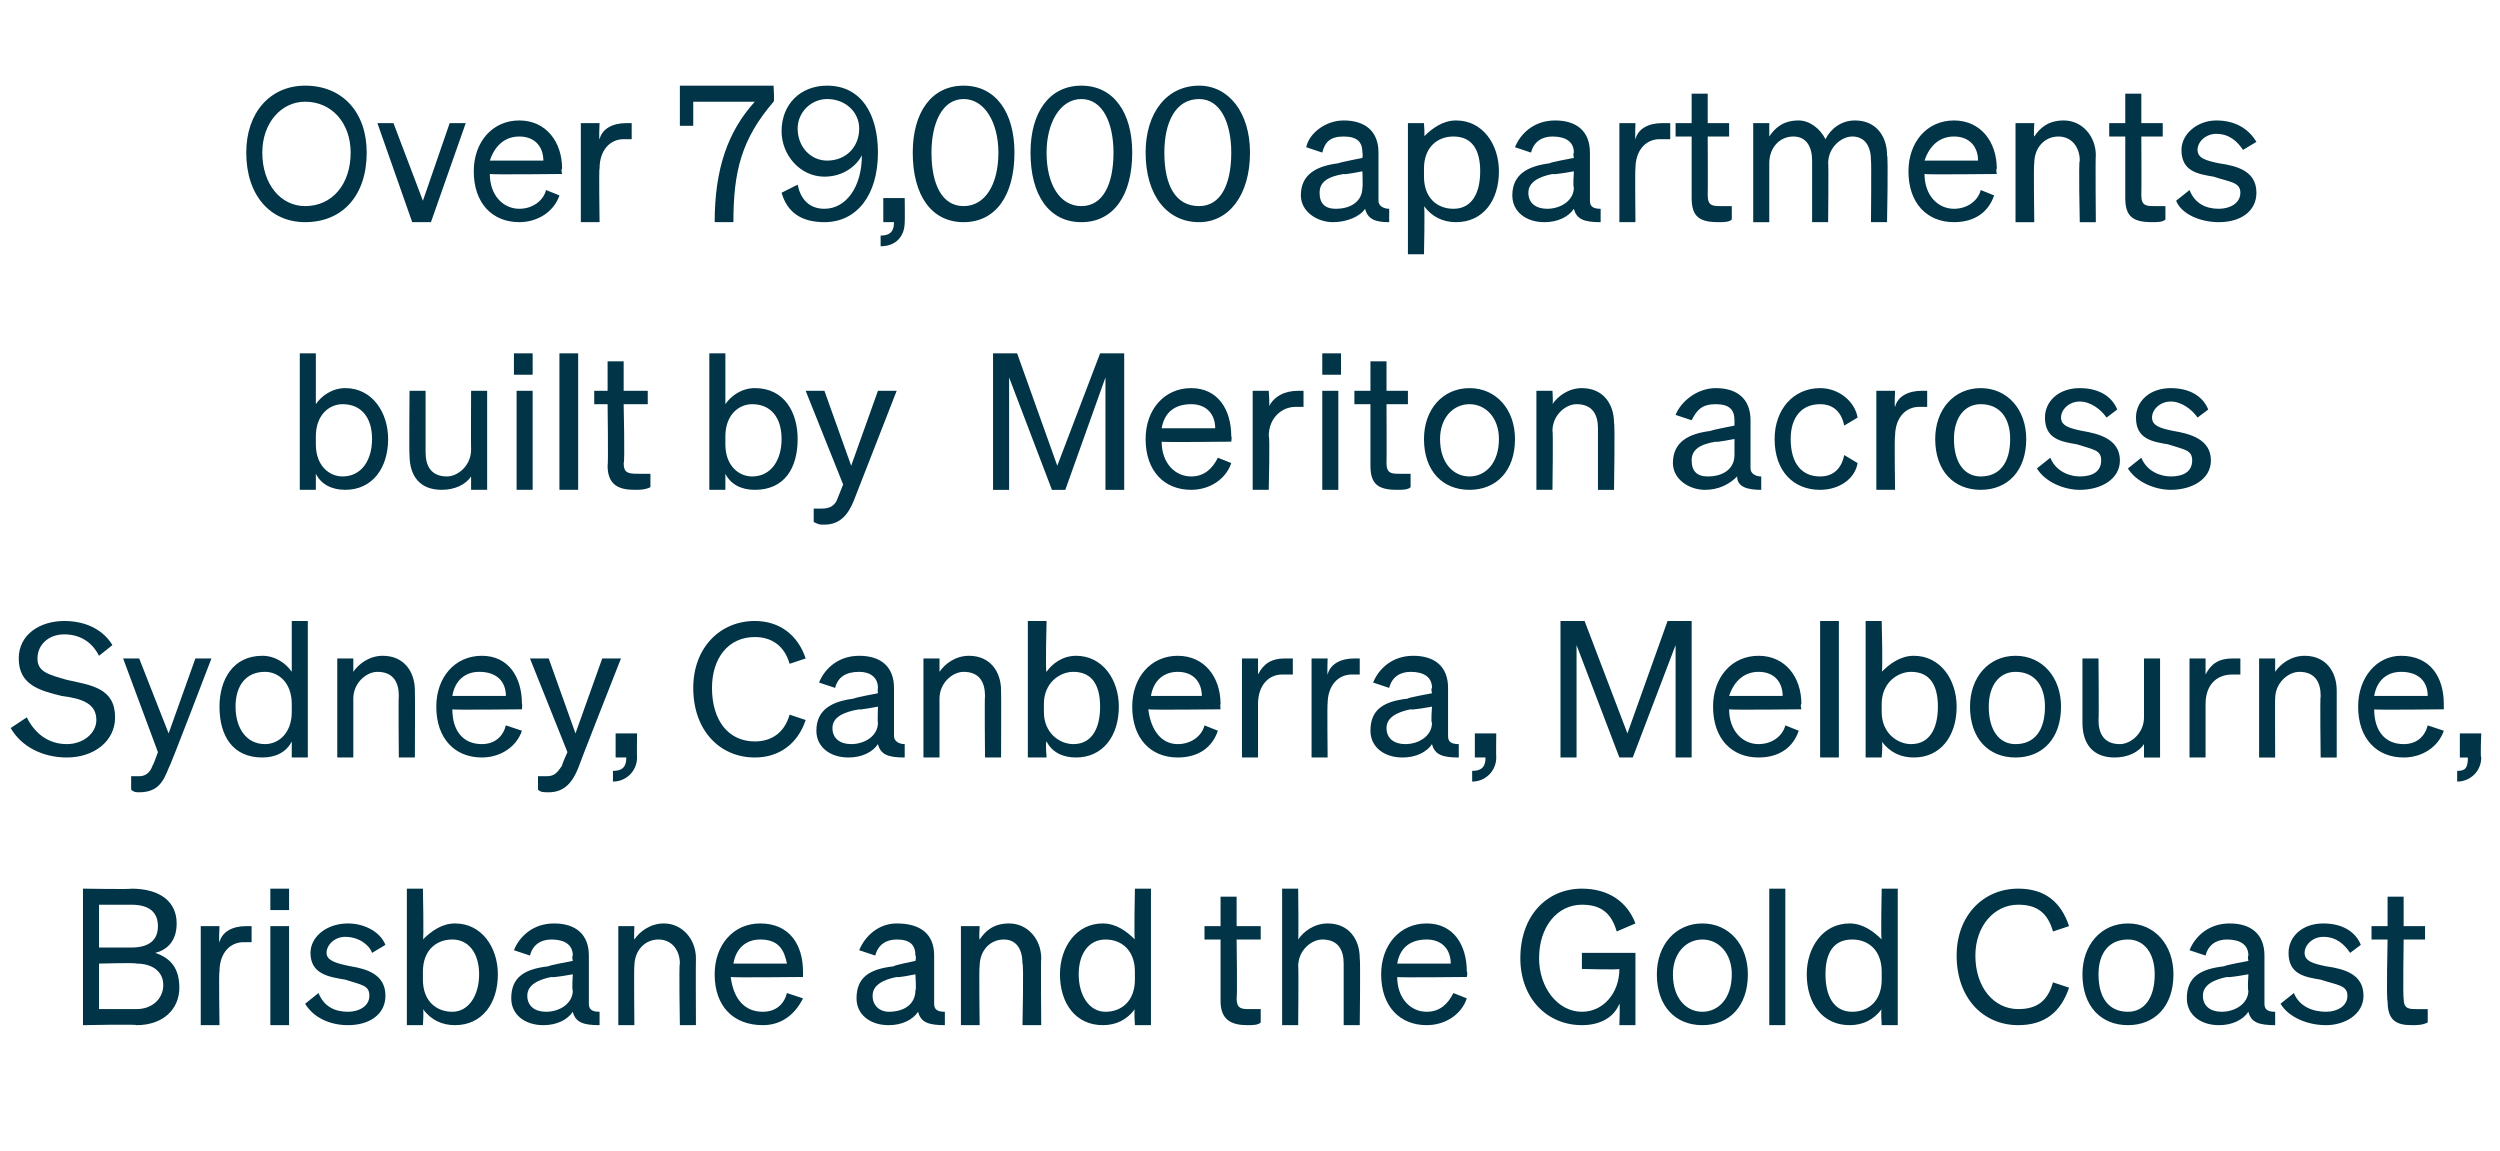 <?xml version="1.0" standalone="no"?><!DOCTYPE svg PUBLIC "-//W3C//DTD SVG 1.1//EN" "http://www.w3.org/Graphics/SVG/1.1/DTD/svg11.dtd"><svg xmlns="http://www.w3.org/2000/svg" version="1.1" width="93.4px" height="43px" viewBox="0 -1 93.4 43" style="top:-1px"><desc>Over 79,000 apartments built by Meriton across Sydney, Canberra, Melbourne, Brisbane and the Gold Coast</desc><defs/><g id="Polygon27956"><path d="m3.1 32.2s1.85.03 1.8 0c1.1 0 1.7.5 1.7 1.3c0 .7-.4 1-.8 1.1c.6.2.9.6.9 1.3c0 .8-.6 1.4-1.6 1.4c0-.04-2 0-2 0v-5.1zm1.8 2.2c.7 0 1-.3 1-.8c0-.5-.3-.8-1-.8H3.7v1.6h1.2zm-1.2 2.3h1.4c.6 0 1-.4 1-.9c0-.5-.4-.8-1-.8c-.03-.04-1.4 0-1.4 0v1.7zm5.7-2.5h-.3c-.5 0-.9.4-.9 1.1c-.03-.04 0 2 0 2h-.7v-3.7h.7s-.03.62 0 .6c.1-.4.5-.6 1-.6h.2v.6zm.7-2h.7v.8h-.7v-.8zm.7 5.1h-.7v-3.7h.7v3.7zm1.1-1.2c.2.5.6.7 1.1.7c.4 0 .8-.2.8-.6c0-.4-.3-.4-.9-.6c-.6-.1-1.3-.2-1.3-1c0-.6.6-1.1 1.4-1.1c.6 0 1.2.3 1.4.8l-.5.3c-.1-.3-.5-.6-1-.6c-.4 0-.7.3-.7.6c0 .3.4.4.9.5c.6.1 1.3.3 1.3 1.1c0 .7-.6 1.1-1.4 1.1c-.7 0-1.3-.3-1.6-.8l.5-.4zm3.9.6c.04.03 0 .6 0 .6h-.6v-5.1h.6s.04 1.93 0 1.9c.3-.3.7-.6 1.2-.6c1 0 1.6.9 1.6 1.9c0 1.1-.6 1.9-1.6 1.9c-.5 0-.9-.2-1.2-.6zm0-1.1c0 .8.5 1.2 1.1 1.2c.6 0 1-.6 1-1.4c0-.8-.4-1.3-1-1.3c-.6 0-1.1.4-1.1 1.2v.3zm3.3.7c0-.8.5-1.1 1.4-1.2c-.03-.03.9-.2.9-.2c0 0-.04-.16 0-.2c0-.4-.3-.6-.8-.6c-.4 0-.7.2-.8.6l-.6-.2c.2-.5.7-1 1.5-1c.8 0 1.3.4 1.3 1.2v1.8c0 .2.1.3.4.3v.5c-.6 0-.9-.1-1-.5c-.2.3-.6.5-1.1.5c-.7 0-1.2-.4-1.2-1zm2.3-.9s-.76.14-.8.1c-.5.1-.9.3-.9.7c0 .4.3.6.7.6c.5 0 1-.3 1-.8c-.04.01 0-.6 0-.6zm1.7-1.8h.6s-.02.49 0 .5c.2-.3.6-.6 1.1-.6c.7 0 1.2.6 1.2 1.3c-.01.04 0 2.5 0 2.5h-.6s-.04-2.29 0-2.3c0-.5-.3-.9-.8-.9c-.5 0-.9.4-.9 1c-.02-.03 0 2.2 0 2.2h-.6v-3.7zm3.6 1.8c0-1.1.7-1.9 1.7-1.9c1.1 0 1.6.8 1.6 1.8v.2s-2.65.03-2.7 0c.1.8.5 1.3 1.2 1.3c.5 0 .8-.3.9-.7l.6.2c-.3.6-.8 1-1.5 1c-1.1 0-1.8-.7-1.8-1.9zm.7-.4h2c-.1-.5-.3-.9-1-.9c-.5 0-.9.3-1 .9zm4.6 1.3c0-.8.5-1.1 1.4-1.2c-.05-.03.8-.2.8-.2c0 0 .04-.16 0-.2c0-.4-.2-.6-.7-.6c-.4 0-.7.2-.8.6l-.6-.2c.2-.5.7-1 1.4-1c.9 0 1.4.4 1.4 1.2v1.8c0 .2.1.3.4.3v.5c-.6 0-.9-.1-1-.5c-.2.3-.6.5-1.1.5c-.7 0-1.2-.4-1.2-1zm2.2-.9s-.67.14-.7.1c-.5.1-.9.3-.9.7c0 .4.3.6.6.6c.6 0 1-.3 1-.8c.04.01 0-.6 0-.6zm1.7-1.8h.7s-.03.49 0 .5c.2-.3.5-.6 1.1-.6c.7 0 1.2.6 1.2 1.3c-.02.04 0 2.5 0 2.5h-.7s.05-2.29 0-2.3c0-.5-.2-.9-.7-.9c-.5 0-.9.4-.9 1c-.03-.03 0 2.2 0 2.2h-.7v-3.7zm3.7 1.8c0-1 .6-1.9 1.6-1.9c.5 0 .9.3 1.2.6c-.04.03 0-1.9 0-1.9h.6v5.1h-.6s-.04-.57 0-.6c-.3.4-.7.6-1.2.6c-1 0-1.6-.8-1.6-1.9zm1.7-1.3c-.6 0-1 .5-1 1.3c0 .8.4 1.4 1 1.4c.6 0 1.1-.4 1.1-1.2v-.3c0-.8-.5-1.2-1.1-1.2zm4.3 0h-.6v-.5h.6v-1.1h.6v1.1h.9v.5h-.9s.03 2.19 0 2.2c0 .4.2.4.5.4h.4v.5c-.1.1-.3.1-.5.1c-.6 0-1-.2-1-.9v-2.3zm2.3-1.9h.6s.02 1.89 0 1.9c.2-.3.6-.6 1.1-.6c.8 0 1.2.6 1.2 1.3c.03.04 0 2.5 0 2.5h-.6V35c0-.5-.2-.9-.8-.9c-.4 0-.9.4-.9 1c.02-.03 0 2.2 0 2.2h-.6v-5.1zm3.7 3.2c0-1.1.7-1.9 1.7-1.9c1 0 1.5.8 1.5 1.8c.04.02 0 .2 0 .2c0 0-2.61.03-2.6 0c0 .8.5 1.3 1.1 1.3c.5 0 .8-.3 1-.7l.5.2c-.2.6-.8 1-1.5 1c-1 0-1.7-.7-1.7-1.9zm.6-.4h2c0-.5-.3-.9-.9-.9c-.6 0-1 .3-1.1.9zm8.3 1.5c-.2.5-.7.8-1.4.8c-1.3 0-2.3-1-2.3-2.5c0-1.6 1-2.6 2.3-2.6c1 0 1.7.5 2 1.3l-.7.3c-.2-.7-.6-1-1.3-1c-.9 0-1.6.8-1.6 2c0 1.1.7 2 1.6 2c.8 0 1.4-.7 1.4-1.6c-.01.04-1.4 0-1.4 0v-.6h2v2.7h-.6s.03-.79 0-.8zm3.1.8c-1 0-1.7-.7-1.7-1.9c0-1.1.7-1.9 1.7-1.9c1 0 1.7.8 1.7 1.9c0 1.2-.7 1.9-1.7 1.9zm0-.5c.6 0 1.1-.5 1.1-1.4c0-.8-.5-1.3-1.1-1.3c-.6 0-1.1.5-1.1 1.3c0 .9.5 1.4 1.1 1.4zm3.1.5h-.6v-5.1h.6v5.1zm.8-1.9c0-1 .6-1.9 1.6-1.9c.5 0 .9.3 1.2.6c-.04.03 0-1.9 0-1.9h.6v5.1h-.6s-.04-.57 0-.6c-.3.4-.7.6-1.2.6c-1 0-1.6-.8-1.6-1.9zm1.7-1.3c-.7 0-1 .5-1 1.3c0 .8.3 1.4 1 1.4c.6 0 1.1-.4 1.1-1.2v-.3c0-.8-.5-1.2-1.1-1.2zm6.2 2.6c.7 0 1.1-.3 1.3-1l.6.2c-.3.9-.9 1.4-1.9 1.4c-1.3 0-2.3-1-2.3-2.6c0-1.5 1-2.5 2.3-2.5c1 0 1.6.5 1.9 1.4l-.6.2c-.2-.7-.6-1-1.3-1c-.9 0-1.6.8-1.6 1.9c0 1.2.7 2 1.6 2zm4.1.6c-1 0-1.7-.7-1.7-1.9c0-1.1.7-1.9 1.7-1.9c1 0 1.7.8 1.7 1.9c0 1.2-.7 1.9-1.7 1.9zm0-.5c.6 0 1-.5 1-1.4c0-.8-.4-1.3-1-1.3c-.7 0-1.1.5-1.1 1.3c0 .9.4 1.4 1.1 1.4zm2.2-.5c0-.8.5-1.1 1.4-1.2c-.03-.03.9-.2.9-.2c0 0-.04-.16 0-.2c0-.4-.3-.6-.8-.6c-.4 0-.7.2-.8.6l-.6-.2c.2-.5.7-1 1.5-1c.8 0 1.3.4 1.3 1.2v1.8c0 .2.1.3.4.3v.5c-.6 0-.9-.1-1-.5c-.2.3-.6.5-1.1.5c-.7 0-1.2-.4-1.2-1zm2.3-.9s-.76.14-.8.1c-.5.1-.9.3-.9.7c0 .4.3.6.7.6c.5 0 1-.3 1-.8c-.04.01 0-.6 0-.6zm1.7.7c.2.5.7.7 1.2.7c.4 0 .8-.2.8-.6c0-.4-.4-.4-1-.6c-.6-.1-1.2-.2-1.2-1c0-.6.5-1.1 1.3-1.1c.7 0 1.2.3 1.4.8l-.4.3c-.2-.3-.5-.6-1-.6c-.4 0-.7.3-.7.6c0 .3.3.4.8.5c.7.1 1.4.3 1.4 1.1c0 .7-.7 1.1-1.4 1.1c-.7 0-1.4-.3-1.7-.8l.5-.4zm3.5-2h-.6v-.5h.6v-1.1h.6v1.1h.8v.5h-.8s-.03 2.19 0 2.2c0 .4.2.4.5.4h.4v.5c-.2.1-.4.1-.6.1c-.6 0-.9-.2-.9-.9c-.05-.02 0-2.3 0-2.3z" stroke="none" fill="#003446"/></g><g id="Polygon27955"><path d="m1 25.8c.3.6.8 1 1.5 1c.6 0 1.1-.4 1.1-.9c0-.6-.5-.8-1.3-.9c-.8-.2-1.6-.4-1.6-1.4c0-.9.8-1.4 1.7-1.4c.9 0 1.5.4 1.8.9l-.5.4c-.2-.4-.6-.8-1.3-.8c-.6 0-1 .4-1 .9c0 .5.4.6 1.1.8c.9.2 1.8.3 1.8 1.4c0 .9-.8 1.5-1.8 1.5c-.9 0-1.7-.4-2.1-1.1l.6-.4zm4.2 2.8c-.1 0-.2 0-.3-.1v-.5h.3c.2 0 .4-.1.5-.4c.04-.04.2-.5.2-.5l-1.3-3.5h.6l1.1 2.8l1-2.8h.6s-1.55 4.06-1.6 4.1c-.2.5-.4.9-1.1.9zm3-3.2c0-1 .5-1.9 1.6-1.9c.5 0 .9.3 1.1.6v-1.9h.6v5.1h-.6v-.6c-.2.4-.6.6-1.1.6c-1.1 0-1.6-.8-1.6-1.9zm1.7-1.3c-.7 0-1.1.5-1.1 1.3c0 .8.4 1.4 1.1 1.4c.5 0 1-.4 1-1.2v-.3c0-.8-.5-1.2-1-1.2zm2.7-.5h.6v.5c.2-.3.6-.6 1.1-.6c.8 0 1.2.6 1.2 1.3c.01.04 0 2.5 0 2.5h-.6s-.02-2.29 0-2.3c0-.5-.2-.9-.8-.9c-.4 0-.9.4-.9 1v2.2h-.6v-3.7zm3.7 1.8c0-1.1.7-1.9 1.7-1.9c1 0 1.5.8 1.5 1.8c.02.02 0 .2 0 .2c0 0-2.63.03-2.6 0c0 .8.4 1.3 1.1 1.3c.5 0 .8-.3.9-.7l.6.2c-.2.6-.8 1-1.5 1c-1 0-1.7-.7-1.7-1.9zm.6-.4h2c0-.5-.3-.9-1-.9c-.5 0-.9.3-1 .9zm3.6 3.6c-.2 0-.3 0-.4-.1v-.5h.3c.3 0 .4-.1.6-.4c-.01-.04.2-.5.2-.5l-1.4-3.5h.7l1 2.8l1-2.8h.7s-1.6 4.06-1.6 4.1c-.2.5-.5.9-1.1.9zm2.5-2.2h.8s-.01.9 0 .9c0 .5-.4.9-.9.9v-.4c.3 0 .5-.1.5-.5c-.04.01 0 0 0 0h-.4v-.9zm5.2.3c.6 0 1.1-.3 1.3-1l.6.2c-.3.9-1 1.4-1.9 1.4c-1.3 0-2.3-1-2.3-2.6c0-1.5 1-2.5 2.3-2.5c.9 0 1.6.5 1.9 1.4l-.6.2c-.2-.7-.7-1-1.3-1c-1 0-1.6.8-1.6 1.9c0 1.2.6 2 1.6 2zm2.3-.4c0-.8.6-1.1 1.4-1.2c-.01-.03.9-.2.9-.2c0 0-.02-.16 0-.2c0-.4-.3-.6-.7-.6c-.5 0-.8.2-.9.6l-.6-.2c.2-.5.7-1 1.5-1c.8 0 1.3.4 1.3 1.2v1.8c0 .2.2.3.4.3v.5c-.6 0-.9-.1-1-.5c-.2.3-.6.5-1.1.5c-.7 0-1.2-.4-1.2-1zm2.3-.9s-.73.14-.7.1c-.6.1-1 .3-1 .7c0 .4.3.6.7.6c.5 0 1-.3 1-.8c-.02.01 0-.6 0-.6zm1.7-1.8h.6v.5c.2-.3.6-.6 1.1-.6c.8 0 1.2.6 1.2 1.3c.01.04 0 2.5 0 2.5h-.6s-.02-2.29 0-2.3c0-.5-.2-.9-.8-.9c-.4 0-.9.4-.9 1v2.2h-.6v-3.7zm4.6 3.1c-.05.03 0 .6 0 .6h-.7v-5.1h.7s-.05 1.93 0 1.9c.2-.3.6-.6 1.1-.6c1 0 1.6.9 1.6 1.9c0 1.1-.6 1.9-1.6 1.9c-.5 0-.9-.2-1.1-.6zm-.1-1.1c0 .8.6 1.2 1.1 1.2c.7 0 1-.6 1-1.4c0-.8-.3-1.3-1-1.3c-.5 0-1.1.4-1.1 1.2v.3zm3.3-.2c0-1.1.7-1.9 1.7-1.9c1 0 1.6.8 1.6 1.8c-.02.02 0 .2 0 .2c0 0-2.67.03-2.7 0c.1.8.5 1.3 1.1 1.3c.5 0 .9-.3 1-.7l.5.2c-.2.6-.7 1-1.5 1c-1 0-1.7-.7-1.7-1.9zm.7-.4h1.9c0-.5-.3-.9-.9-.9c-.5 0-.9.3-1 .9zm5.3-.8h-.4c-.5 0-.9.4-.9 1.1v2h-.6v-3.7h.6v.6c.2-.4.5-.6 1-.6h.3v.6zm2.5 0h-.3c-.5 0-.9.4-.9 1.1c-.02-.04 0 2 0 2h-.6v-3.7h.6s-.02.62 0 .6c.1-.4.5-.6 1-.6h.2v.6zm.4 2.1c0-.8.5-1.1 1.4-1.2c-.04-.03.9-.2.9-.2c0 0-.05-.16 0-.2c0-.4-.3-.6-.8-.6c-.4 0-.7.2-.8.6l-.6-.2c.2-.5.7-1 1.5-1c.8 0 1.3.4 1.3 1.2v1.8c0 .2.1.3.4.3v.5c-.6 0-.9-.1-1-.5c-.2.3-.6.5-1.1.5c-.7 0-1.2-.4-1.2-1zm2.3-.9s-.76.14-.8.1c-.5.1-.9.3-.9.7c0 .4.3.6.7.6c.5 0 1-.3 1-.8c-.05.01 0-.6 0-.6zm1.6 1h.8s-.01.9 0 .9c0 .5-.4.9-.9.9v-.4c.3 0 .5-.1.5-.5c-.04.01 0 0 0 0h-.4v-.9zm5.4.9l-1.6-4.2v4.2h-.6v-5.1h.9l1.6 4.2l1.5-4.2h.9v5.1h-.6v-4.2L61 27.3h-.5zm3.5-1.9c0-1.1.7-1.9 1.7-1.9c1 0 1.6.8 1.6 1.8c-.05.02 0 .2 0 .2c0 0-2.69.03-2.7 0c0 .8.5 1.3 1.1 1.3c.5 0 .9-.3 1-.7l.5.2c-.2.6-.7 1-1.5 1c-1 0-1.7-.7-1.7-1.9zm.6-.4h2c0-.5-.3-.9-.9-.9c-.5 0-.9.3-1.1.9zm4.1 2.3h-.7v-5.1h.7v5.1zm1.6-.6c.05.03 0 .6 0 .6h-.6v-5.1h.6s.05 1.93 0 1.9c.3-.3.7-.6 1.2-.6c1 0 1.6.9 1.6 1.9c0 1.1-.6 1.9-1.6 1.9c-.5 0-.9-.2-1.2-.6zm0-1.1c0 .8.6 1.2 1.1 1.2c.7 0 1-.6 1-1.4c0-.8-.3-1.3-1-1.3c-.5 0-1.1.4-1.1 1.2v.3zm5 1.7c-1 0-1.7-.7-1.7-1.9c0-1.1.7-1.9 1.7-1.9c1 0 1.7.8 1.7 1.9c0 1.2-.7 1.9-1.7 1.9zm0-.5c.7 0 1.1-.5 1.1-1.4c0-.8-.4-1.3-1.1-1.3c-.6 0-1 .5-1 1.3c0 .9.4 1.4 1 1.4zm5.4.5h-.6v-.5c-.2.3-.6.5-1.1.5c-.8 0-1.2-.5-1.2-1.3v-2.4h.6s.02 2.29 0 2.3c0 .5.2.9.8.9c.4 0 .9-.4.9-1v-2.2h.6v3.7zm3-3.1h-.3c-.6 0-1 .4-1 1.1v2h-.6v-3.7h.6v.6c.2-.4.5-.6 1-.6h.3v.6zm.7-.6h.6v.5c.2-.3.6-.6 1.1-.6c.8 0 1.2.6 1.2 1.3v2.5h-.6s-.03-2.29 0-2.3c0-.5-.2-.9-.8-.9c-.4 0-.9.4-.9 1c-.01-.03 0 2.2 0 2.2h-.6v-3.7zm3.7 1.8c0-1.1.7-1.9 1.6-1.9c1.1 0 1.6.8 1.6 1.8v.2s-2.64.03-2.6 0c0 .8.4 1.3 1.1 1.3c.5 0 .8-.3.9-.7l.6.2c-.2.6-.8 1-1.5 1c-1 0-1.7-.7-1.7-1.9zm.6-.4h2c0-.5-.3-.9-1-.9c-.5 0-.9.3-1 .9zm3.2 1.4h.8s-.04.9 0 .9c0 .5-.4.9-.9.9v-.4c.3 0 .4-.1.4-.5c.03.01 0 0 0 0h-.3v-.9z" stroke="none" fill="#003446"/></g><g id="Polygon27954"><path d="m11.8 16.7v.6h-.6v-5.1h.6v1.9c.2-.3.6-.6 1.1-.6c1 0 1.6.9 1.6 1.9c0 1.1-.6 1.9-1.6 1.9c-.5 0-.9-.2-1.1-.6zm0-1.1c0 .8.5 1.2 1 1.2c.7 0 1.1-.6 1.1-1.4c0-.8-.4-1.3-1.1-1.3c-.5 0-1 .4-1 1.2v.3zm6.4 1.7h-.6v-.5c-.2.3-.6.5-1.1.5c-.8 0-1.2-.5-1.2-1.3c-.02.02 0-2.4 0-2.4h.6v2.3c0 .5.2.9.8.9c.4 0 .9-.4.9-1c-.01 0 0-2.2 0-2.2h.6v3.7zm1-5.1h.7v.8h-.7v-.8zm.7 5.1h-.6v-3.7h.6v3.7zm1.7 0h-.7v-5.1h.7v5.1zm1.1-3.2h-.5v-.5h.5v-1.1h.6v1.1h.9v.5h-.9s.05 2.19 0 2.2c0 .4.2.4.6.4h.4v.5c-.2.1-.4.1-.6.1c-.6 0-1-.2-1-.9c.03-.02 0-2.3 0-2.3zm4.4 2.6v.6h-.6v-5.1h.6v1.9c.2-.3.6-.6 1.1-.6c1.1 0 1.6.9 1.6 1.9c0 1.1-.5 1.9-1.6 1.9c-.5 0-.9-.2-1.1-.6zm0-1.1c0 .8.5 1.2 1 1.2c.7 0 1.1-.6 1.1-1.4c0-.8-.4-1.3-1.1-1.3c-.5 0-1 .4-1 1.2v.3zm3.7 3c-.2 0-.2 0-.4-.1v-.5h.3c.3 0 .5-.1.6-.4l.2-.5l-1.4-3.5h.7l1 2.8l1-2.8h.7l-1.6 4.1c-.2.5-.5.9-1.1.9zm8.5-1.3l-1.6-4.2v4.2h-.6v-5.1h.9l1.5 4.2l1.6-4.2h.9v5.1h-.7v-4.2l-1.5 4.2h-.5zm3.5-1.9c0-1.1.7-1.9 1.7-1.9c1 0 1.5.8 1.5 1.8c.03.02 0 .2 0 .2c0 0-2.61.03-2.6 0c0 .8.5 1.3 1.1 1.3c.5 0 .8-.3 1-.7l.5.2c-.2.6-.8 1-1.5 1c-1 0-1.7-.7-1.7-1.9zm.6-.4h2c0-.5-.3-.9-.9-.9c-.6 0-1 .3-1.1.9zm5.3-.8h-.3c-.5 0-1 .4-1 1.1c.05-.04 0 2 0 2h-.6v-3.7h.6s.05.62 0 .6c.2-.4.6-.6 1.1-.6h.2v.6zm.7-2h.7v.8h-.7v-.8zm.6 5.1h-.6v-3.7h.6v3.7zm1.2-3.2h-.6v-.5h.6v-1.1h.6v1.1h.8v.5h-.8s.01 2.19 0 2.2c0 .4.2.4.5.4h.4v.5c-.1.1-.3.1-.5.1c-.7 0-1-.2-1-.9v-2.3zm3.7 3.2c-1 0-1.7-.7-1.7-1.9c0-1.1.7-1.9 1.7-1.9c1 0 1.7.8 1.7 1.9c0 1.2-.7 1.9-1.7 1.9zm0-.5c.6 0 1.1-.5 1.1-1.4c0-.8-.5-1.3-1.1-1.3c-.6 0-1.1.5-1.1 1.3c0 .9.5 1.4 1.1 1.4zm2.5-3.2h.6s.03.49 0 .5c.2-.3.6-.6 1.1-.6c.8 0 1.2.6 1.2 1.3c.04.04 0 2.5 0 2.5h-.6V15c0-.5-.2-.9-.8-.9c-.4 0-.9.4-.9 1c.03-.03 0 2.2 0 2.2h-.6v-3.7zm5.1 2.7c0-.8.6-1.1 1.4-1.2c.02-.03.9-.2.9-.2v-.2c0-.4-.2-.6-.7-.6c-.5 0-.7.2-.9.6l-.6-.2c.2-.5.8-1 1.5-1c.8 0 1.3.4 1.3 1.2v1.8c0 .2.2.3.4.3v.5c-.5 0-.9-.1-.9-.5c-.3.3-.7.5-1.2.5c-.6 0-1.2-.4-1.2-1zm2.3-.9s-.71.14-.7.1c-.6.1-.9.3-.9.7c0 .4.2.6.6.6c.6 0 1-.3 1-.8v-.6zm3.2 1.4c.5 0 .8-.3.9-.8l.5.3c-.1.6-.7 1-1.4 1c-1 0-1.7-.7-1.7-1.9c0-1.1.7-1.9 1.7-1.9c.7 0 1.3.5 1.4 1.1l-.5.3c-.1-.5-.4-.8-.9-.8c-.7 0-1.1.5-1.1 1.3c0 .9.4 1.4 1.1 1.4zm4-2.6h-.3c-.5 0-.9.4-.9 1.1c-.03-.04 0 2 0 2h-.7v-3.7h.7s-.03.62 0 .6c.1-.4.5-.6 1-.6h.2v.6zm2 3.1c-1 0-1.7-.7-1.7-1.9c0-1.1.7-1.9 1.7-1.9c1 0 1.7.8 1.7 1.9c0 1.2-.7 1.9-1.7 1.9zm0-.5c.7 0 1.1-.5 1.1-1.4c0-.8-.4-1.3-1.1-1.3c-.6 0-1 .5-1 1.3c0 .9.4 1.4 1 1.4zm2.6-.7c.2.5.7.7 1.1.7c.5 0 .8-.2.8-.6c0-.4-.3-.4-.9-.6c-.6-.1-1.2-.2-1.2-1c0-.6.5-1.1 1.3-1.1c.7 0 1.2.3 1.4.8l-.4.3c-.2-.3-.6-.6-1-.6c-.4 0-.7.3-.7.6c0 .3.3.4.8.5c.6.1 1.4.3 1.4 1.1c0 .7-.7 1.1-1.5 1.1c-.6 0-1.3-.3-1.6-.8l.5-.4zm3.4 0c.2.5.7.7 1.1.7c.5 0 .8-.2.8-.6c0-.4-.3-.4-.9-.6c-.6-.1-1.2-.2-1.2-1c0-.6.5-1.1 1.3-1.1c.7 0 1.2.3 1.4.8l-.4.3c-.2-.3-.6-.6-1-.6c-.4 0-.7.3-.7.6c0 .3.3.4.8.5c.6.1 1.4.3 1.4 1.1c0 .7-.7 1.1-1.5 1.1c-.6 0-1.3-.3-1.6-.8l.5-.4z" stroke="none" fill="#003446"/></g><g id="Polygon27953"><path d="m11.4 2.2c1.4 0 2.3 1 2.3 2.5c0 1.6-.9 2.6-2.3 2.6c-1.3 0-2.2-1-2.2-2.6c0-1.5.9-2.5 2.2-2.5zm0 .6c-.9 0-1.6.8-1.6 1.9c0 1.2.7 2 1.6 2c1 0 1.7-.8 1.7-2c0-1.1-.7-1.9-1.7-1.9zm4 4.5l-1.3-3.7h.6l1.1 2.9l1-2.9h.6l-1.3 3.7h-.7zm2.3-1.9c0-1.1.7-1.9 1.7-1.9c1 0 1.6.8 1.6 1.8c-.05.02 0 .2 0 .2c0 0-2.69.03-2.7 0c0 .8.5 1.3 1.1 1.3c.5 0 .9-.3 1-.7l.5.2c-.2.6-.8 1-1.5 1c-1 0-1.7-.7-1.7-1.9zm.6-.4h2c0-.5-.3-.9-.9-.9c-.5 0-.9.3-1.1.9zm5.3-.8h-.3c-.5 0-.9.4-.9 1.1c-.03-.04 0 2 0 2h-.7V3.6h.7s-.03.62 0 .6c.1-.4.5-.6 1-.6h.2v.6zm2.3-1.4v.9h-.5V2.2h3.5s.04.61 0 .6c-1.2 1.4-1.5 2.6-1.5 4.5h-.7c0-2 .5-3.4 1.5-4.5h-2.3zm3.9 3.1c.1.5.4.9 1 .9c.8 0 1.4-.8 1.4-2c-.2.4-.7.8-1.4.8c-.9 0-1.6-.8-1.6-1.7c0-1 .7-1.7 1.7-1.7c1.3 0 1.9 1.1 1.9 2.5c0 1.6-.8 2.6-2 2.6c-.9 0-1.4-.4-1.6-1.1l.6-.3zm1.1-.9c.7 0 1.2-.5 1.2-1.2c0-.6-.5-1.1-1.2-1.1c-.6 0-1.1.5-1.1 1.1c0 .7.5 1.2 1.1 1.2zM33 6.4h.8s.01.9 0 .9c0 .5-.3.9-.9.9v-.4c.3 0 .5-.1.5-.5c-.03.01 0 0 0 0h-.4v-.9zm3-4.2c1.2 0 1.9 1 1.9 2.5c0 1.6-.7 2.6-1.9 2.6c-1.2 0-1.9-1-1.9-2.6c0-1.5.7-2.5 1.9-2.5zm0 4.5c.8 0 1.3-.8 1.3-2c0-1.1-.5-2-1.3-2c-.8 0-1.2.9-1.2 2c0 1.2.4 2 1.2 2zm4.4-4.5c1.2 0 1.9 1 1.9 2.5c0 1.6-.7 2.6-1.9 2.6c-1.2 0-1.9-1-1.9-2.6c0-1.5.7-2.5 1.9-2.5zm0 4.5c.8 0 1.2-.8 1.2-2c0-1.1-.4-2-1.2-2c-.8 0-1.3.9-1.3 2c0 1.2.5 2 1.3 2zm4.4-4.5c1.1 0 1.9 1 1.9 2.5c0 1.6-.8 2.6-1.9 2.6c-1.2 0-2-1-2-2.6c0-1.5.8-2.5 2-2.5zm0 4.5c.8 0 1.2-.8 1.2-2c0-1.1-.4-2-1.2-2c-.9 0-1.3.9-1.3 2c0 1.2.4 2 1.3 2zm3.8-.4c0-.8.6-1.1 1.4-1.2c.03-.03.9-.2.9-.2c0 0 .02-.16 0-.2c0-.4-.2-.6-.7-.6c-.5 0-.7.2-.8.6l-.6-.2c.1-.5.7-1 1.4-1c.8 0 1.3.4 1.3 1.2v1.8c0 .2.2.3.4.3v.5c-.5 0-.8-.1-.9-.5c-.2.3-.7.5-1.2.5c-.6 0-1.2-.4-1.2-1zm2.3-.9s-.69.14-.7.1c-.6.1-.9.3-.9.7c0 .4.2.6.6.6c.6 0 1-.3 1-.8c.02.01 0-.6 0-.6zm2.3 1.3c.04.03 0 1.8 0 1.8h-.6V3.6h.6s.04.53 0 .5c.3-.3.7-.6 1.2-.6c1 0 1.6.9 1.6 1.9c0 1.1-.6 1.9-1.6 1.9c-.5 0-.9-.2-1.2-.6zm0-1.1c0 .8.5 1.2 1.1 1.2c.7 0 1-.6 1-1.4c0-.8-.3-1.3-1-1.3c-.6 0-1.1.4-1.1 1.2v.3zm3.3.7c0-.8.6-1.1 1.4-1.2c-.03-.03.9-.2.9-.2c0 0-.04-.16 0-.2c0-.4-.3-.6-.8-.6c-.4 0-.7.2-.8.6l-.6-.2c.2-.5.7-1 1.5-1c.8 0 1.3.4 1.3 1.2v1.8c0 .2.1.3.4.3v.5c-.6 0-.9-.1-1-.5c-.2.3-.6.5-1.1.5c-.7 0-1.2-.4-1.2-1zm2.3-.9s-.75.14-.8.1c-.5.1-.9.3-.9.7c0 .4.3.6.7.6c.5 0 1-.3 1-.8c-.04.01 0-.6 0-.6zm3.6-1.2h-.4c-.5 0-.9.4-.9 1.1c-.02-.04 0 2 0 2h-.6V3.6h.6s-.02.62 0 .6c.1-.4.5-.6 1-.6h.3v.6zm.8-.1h-.6v-.5h.6V2.5h.6v1.1h.8v.5h-.8s.01 2.19 0 2.2c0 .4.2.4.5.4h.4v.5c-.1.1-.3.1-.5.1c-.7 0-1-.2-1-.9V4.1zm2.9 3.2h-.6V3.6h.6v.5c.2-.3.5-.6 1.1-.6c.4 0 .8.3 1 .7c.2-.4.6-.7 1.1-.7c.8 0 1.2.6 1.2 1.3c.05.04 0 2.5 0 2.5h-.6s.02-2.29 0-2.3c0-.5-.2-.9-.7-.9c-.4 0-.9.4-.9 1c.02-.03 0 2.2 0 2.2h-.6V5c0-.5-.2-.9-.7-.9c-.5 0-.9.4-.9 1v2.2zm5.2-1.9c0-1.1.7-1.9 1.7-1.9c1 0 1.6.8 1.6 1.8c-.04.02 0 .2 0 .2c0 0-2.69.03-2.7 0c0 .8.5 1.3 1.1 1.3c.5 0 .9-.3 1-.7l.5.2c-.2.6-.7 1-1.5 1c-1 0-1.7-.7-1.7-1.9zm.6-.4h2c0-.5-.3-.9-.9-.9c-.5 0-.9.3-1.1.9zm3.4-1.4h.7s-.03.49 0 .5c.2-.3.5-.6 1.1-.6c.7 0 1.2.6 1.2 1.3c-.02.04 0 2.5 0 2.5h-.6s-.05-2.29 0-2.3c0-.5-.3-.9-.8-.9c-.5 0-.9.4-.9 1c-.03-.03 0 2.2 0 2.2h-.7V3.6zm4.1.5h-.6v-.5h.6V2.5h.6v1.1h.8v.5h-.8s.01 2.19 0 2.2c0 .4.2.4.5.4h.4v.5c-.1.1-.3.1-.5.1c-.7 0-1-.2-1-.9V4.1zm2.4 2c.2.5.6.7 1.1.7c.4 0 .8-.2.8-.6c0-.4-.4-.4-1-.6c-.6-.1-1.2-.2-1.2-1c0-.6.6-1.1 1.3-1.1c.7 0 1.2.3 1.5.8l-.5.3c-.2-.3-.5-.6-1-.6c-.4 0-.7.3-.7.6c0 .3.3.4.8.5c.7.1 1.4.3 1.4 1.1c0 .7-.6 1.1-1.4 1.1c-.7 0-1.4-.3-1.6-.8l.5-.4z" stroke="none" fill="#003446"/></g></svg>